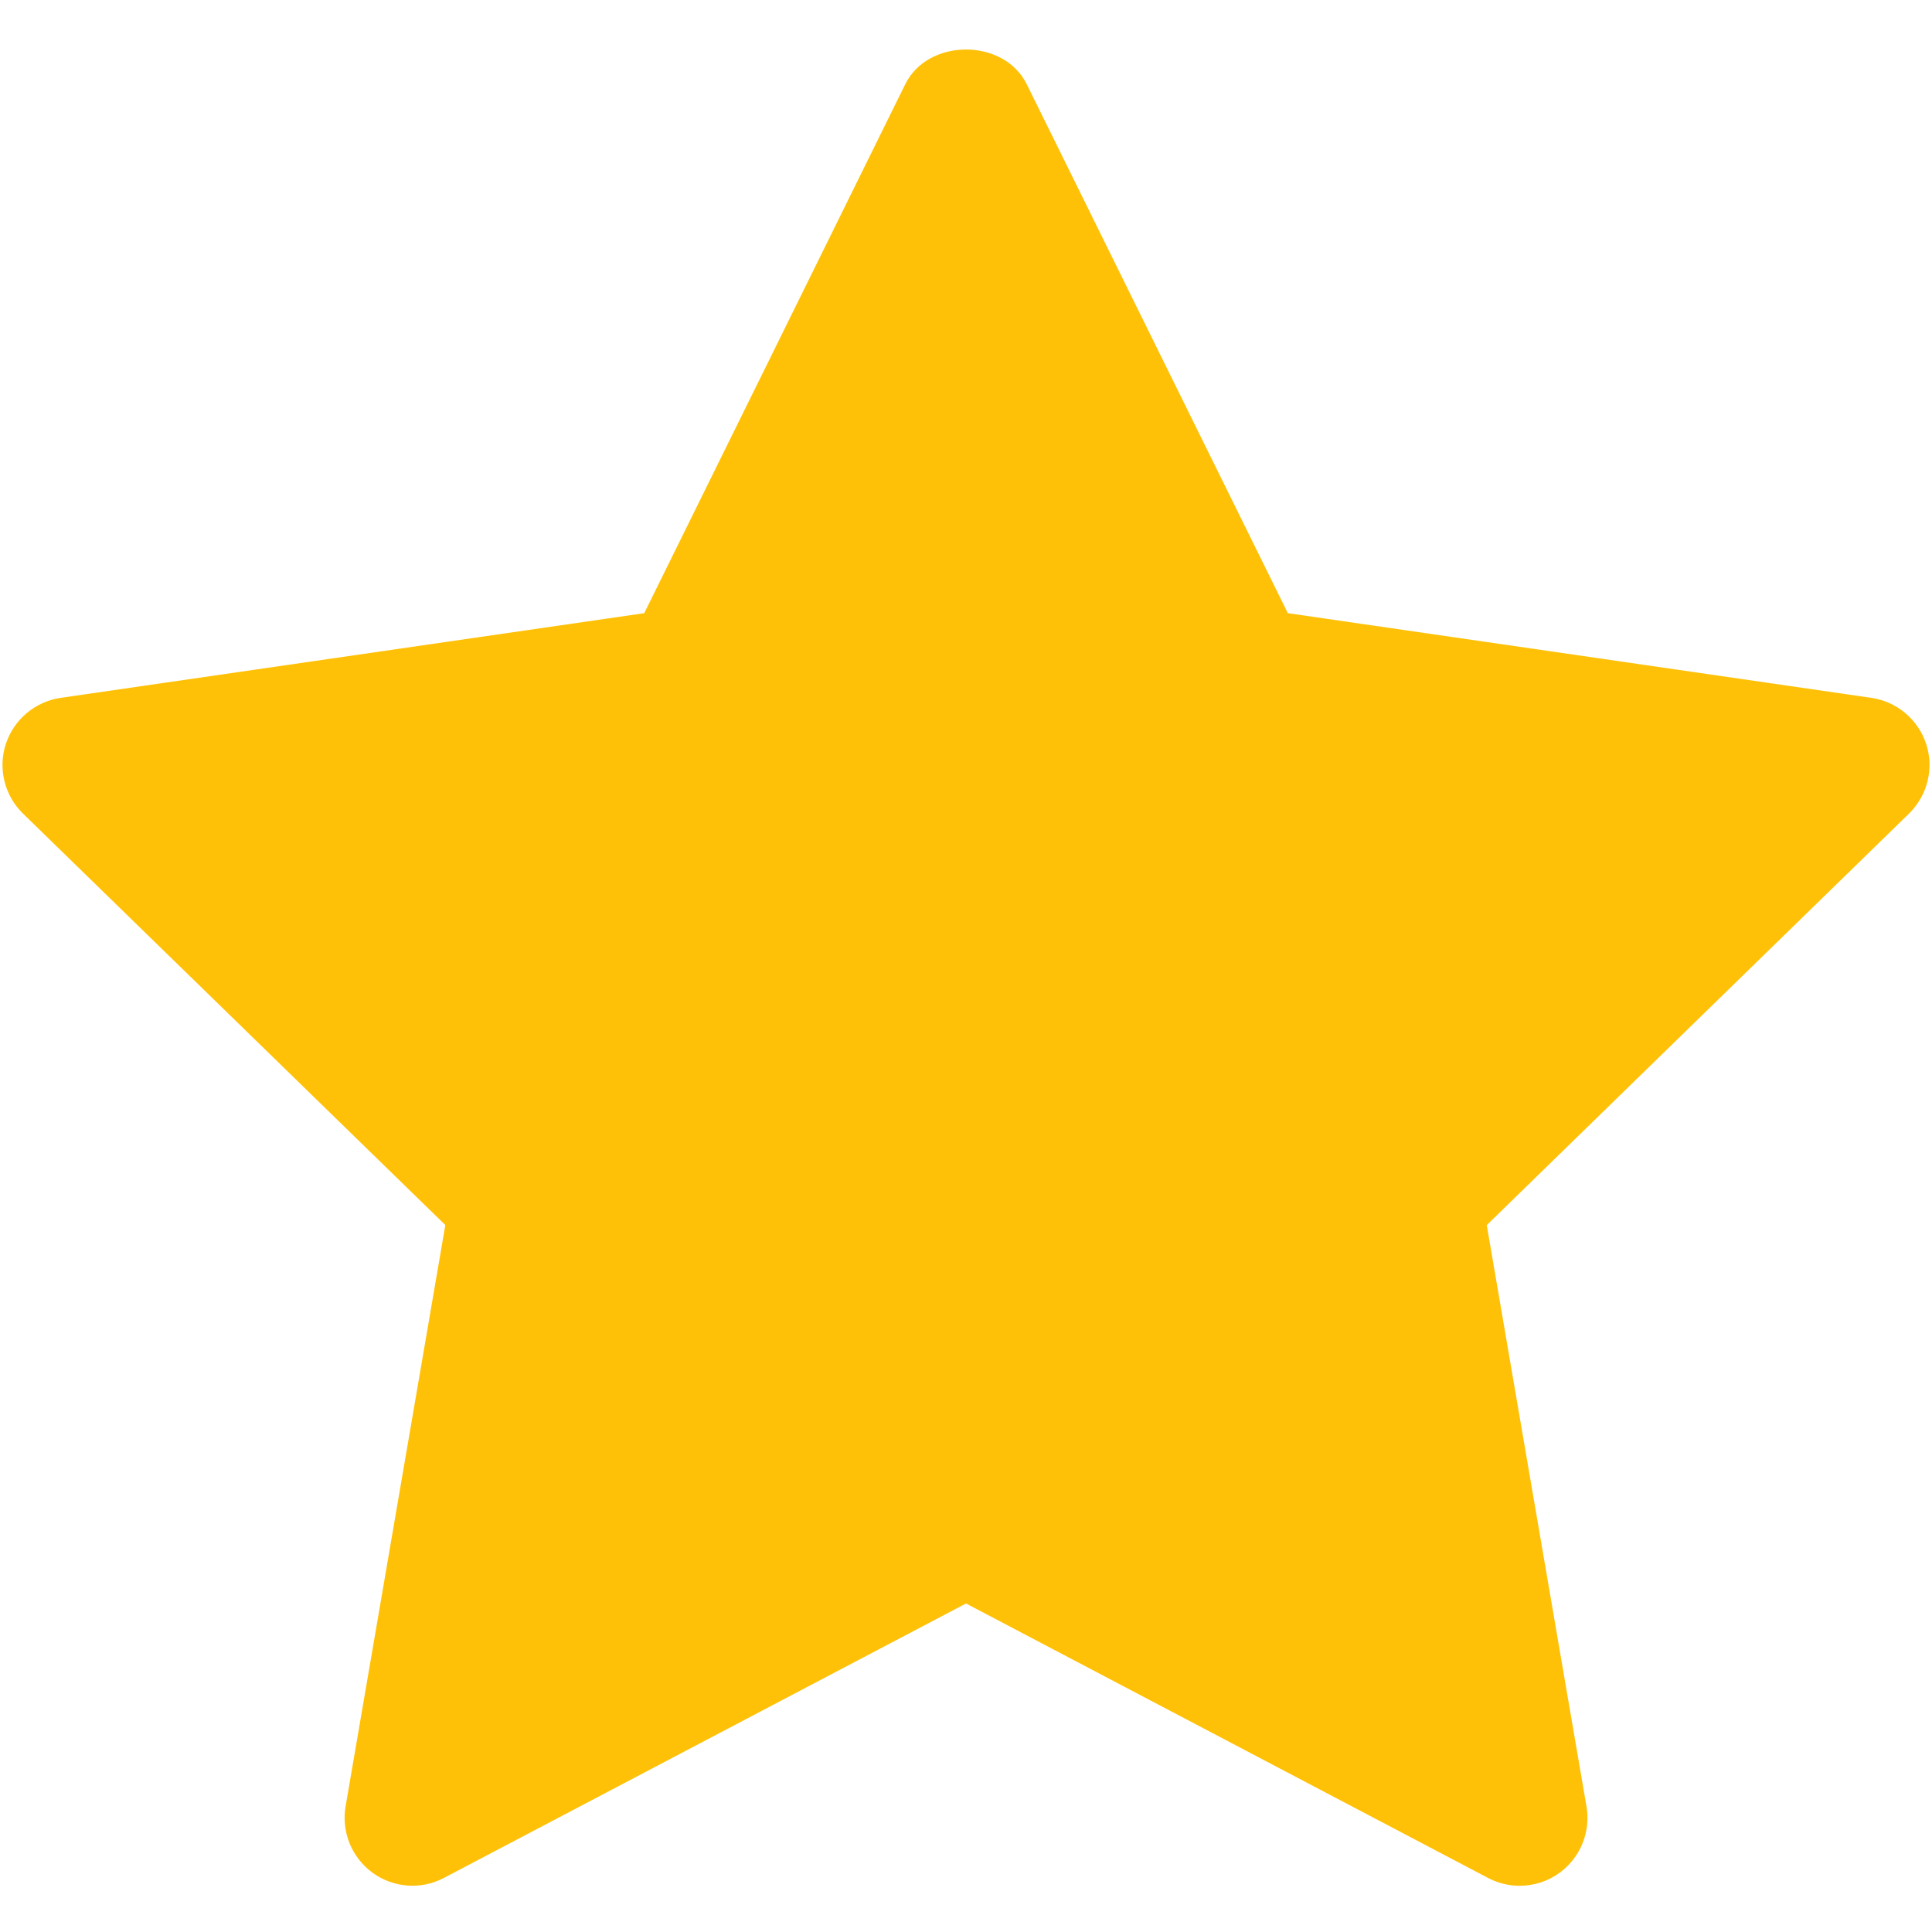 <svg width="24" height="24" viewBox="0 0 24 24" fill="none" xmlns="http://www.w3.org/2000/svg">
<path d="M23.715 10.106L18.469 15.219L19.708 22.441C19.762 22.757 19.632 23.076 19.373 23.265C19.226 23.372 19.052 23.426 18.878 23.426C18.744 23.426 18.609 23.394 18.486 23.329L12 19.919L5.515 23.328C5.232 23.478 4.888 23.453 4.628 23.264C4.369 23.075 4.239 22.756 4.293 22.44L5.532 15.218L0.285 10.106C0.056 9.882 -0.027 9.547 0.072 9.243C0.172 8.939 0.435 8.716 0.753 8.669L8.003 7.617L11.245 1.047C11.528 0.471 12.472 0.471 12.755 1.047L15.998 7.617L23.247 8.669C23.565 8.716 23.828 8.938 23.928 9.243C24.027 9.548 23.944 9.881 23.715 10.106Z" fill="#FFC107"/>
</svg>
